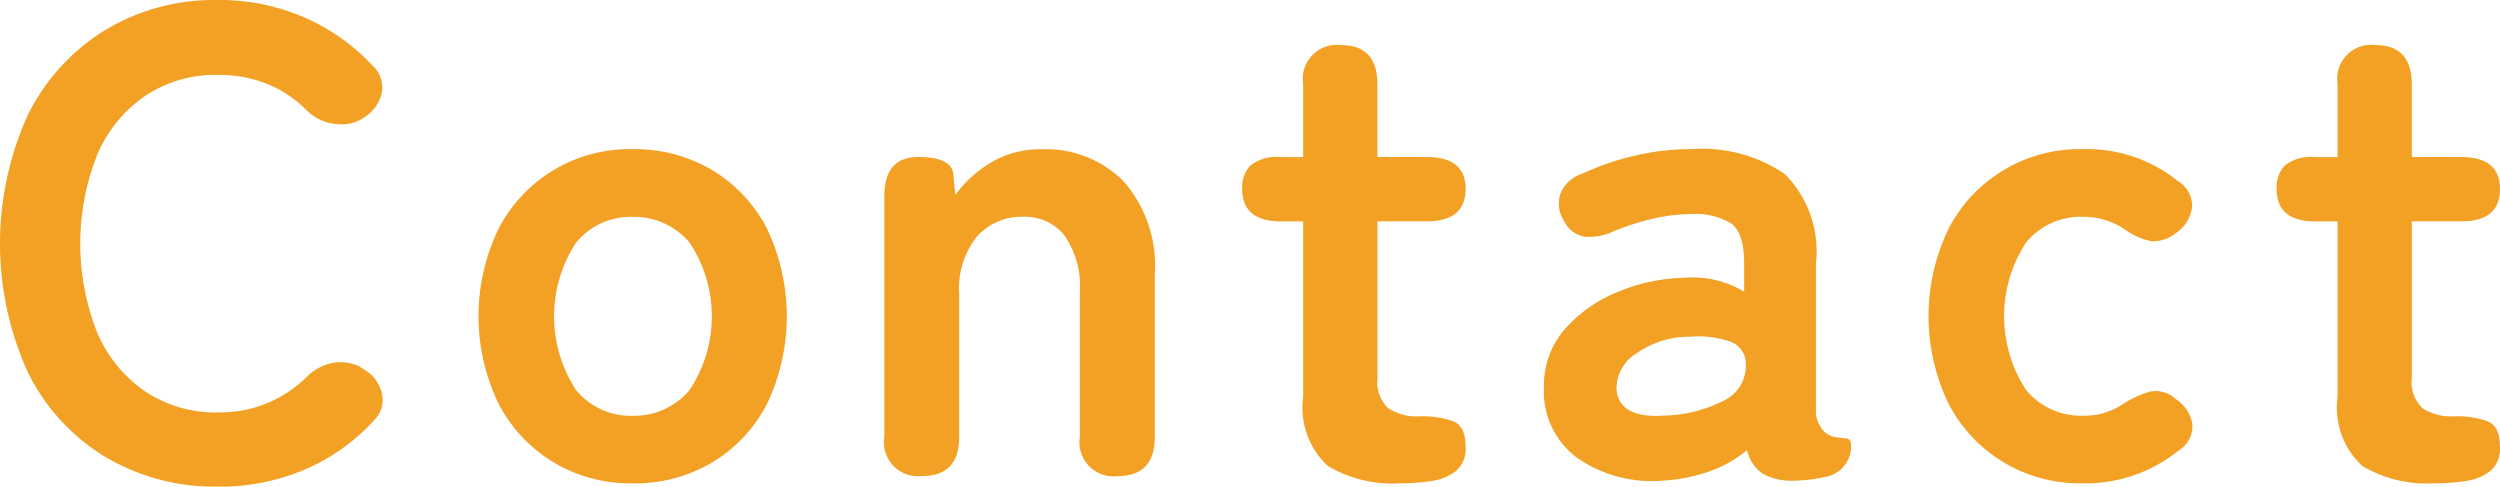 <svg xmlns="http://www.w3.org/2000/svg" width="71.649" height="13.946" viewBox="0 0 71.649 13.946">
  <g id="グループ_194" data-name="グループ 194" transform="translate(-1213.388 -5177)">
    <path id="パス_1355" data-name="パス 1355" d="M1733.81,55.946a6.107,6.107,0,0,1-3.221-.855,5.872,5.872,0,0,1-2.214-2.423,8.922,8.922,0,0,1,0-7.372,5.939,5.939,0,0,1,2.214-2.432A6.058,6.058,0,0,1,1733.81,42a6.122,6.122,0,0,1,2.478.494,5.883,5.883,0,0,1,1.967,1.387.843.843,0,0,1,.248.845,1.135,1.135,0,0,1-.513.656l-.095.057a1.167,1.167,0,0,1-.7.114,1.36,1.36,0,0,1-.837-.4,3.324,3.324,0,0,0-1.13-.75,3.737,3.737,0,0,0-1.415-.257,3.624,3.624,0,0,0-2.07.6,3.875,3.875,0,0,0-1.38,1.691,6.928,6.928,0,0,0,0,5.093,3.867,3.867,0,0,0,1.38,1.69,3.625,3.625,0,0,0,2.07.6,3.529,3.529,0,0,0,2.545-1.007,1.449,1.449,0,0,1,.78-.418,1.307,1.307,0,0,1,.76.114l.037.038a1.086,1.086,0,0,1,.562.636.828.828,0,0,1-.2.865,5.752,5.752,0,0,1-1.975,1.406,6.25,6.25,0,0,1-2.508.494" transform="translate(-514.19 5135)" fill="#f2a124"/>
    <path id="パス_1356" data-name="パス 1356" d="M1745.7,55.851a4.224,4.224,0,0,1-3.828-2.271,5.754,5.754,0,0,1,0-5.035,4.22,4.22,0,0,1,3.828-2.27,4.371,4.371,0,0,1,2.289.6,4.21,4.21,0,0,1,1.568,1.672,5.845,5.845,0,0,1,0,5.035,4.2,4.2,0,0,1-1.568,1.672,4.363,4.363,0,0,1-2.289.6m0-1.938a2.066,2.066,0,0,0,1.643-.741,3.815,3.815,0,0,0,0-4.218,2.066,2.066,0,0,0-1.643-.741,2.018,2.018,0,0,0-1.615.741,3.861,3.861,0,0,0,0,4.218,2.018,2.018,0,0,0,1.615.741" transform="translate(-514.19 5135)" fill="#f2a124"/>
    <path id="パス_1357" data-name="パス 1357" d="M1754.007,55.642a.975.975,0,0,1-1.084-1.121v-6.9q0-1.121.969-1.121T1754.9,47l.056.589a3.458,3.458,0,0,1,1.008-.922,2.753,2.753,0,0,1,1.481-.389,3.132,3.132,0,0,1,2.328.912,3.657,3.657,0,0,1,.9,2.679v4.655q0,1.121-1.064,1.121a.975.975,0,0,1-1.083-1.121V50.379a2.555,2.555,0,0,0-.437-1.625,1.434,1.434,0,0,0-1.178-.541,1.721,1.721,0,0,0-1.33.56,2.389,2.389,0,0,0-.513,1.663v4.085q0,1.121-1.063,1.121" transform="translate(-514.19 5135)" fill="#f2a124"/>
    <path id="パス_1358" data-name="パス 1358" d="M1767.7,55.851a3.61,3.61,0,0,1-2.062-.494,2.27,2.27,0,0,1-.712-1.976V48.346h-.627q-1.12,0-1.121-.931a.912.912,0,0,1,.238-.674,1.211,1.211,0,0,1,.864-.238h.646v-2.09a.975.975,0,0,1,1.084-1.121q1.042,0,1.044,1.121V46.5h1.407c.746,0,1.121.3,1.121.912s-.368.931-1.1.931h-1.425V52.83a1.021,1.021,0,0,0,.313.874,1.521,1.521,0,0,0,.9.228,2.6,2.6,0,0,1,.96.143c.234.094.352.339.352.731a.829.829,0,0,1-.277.693,1.476,1.476,0,0,1-.7.286,5.929,5.929,0,0,1-.9.066" transform="translate(-514.19 5135)" fill="#f2a124"/>
    <path id="パス_1359" data-name="パス 1359" d="M1775.229,55.775a3.762,3.762,0,0,1-2.441-.646,2.362,2.362,0,0,1-.961-2.033,2.447,2.447,0,0,1,.59-1.653,3.985,3.985,0,0,1,1.519-1.073,5.2,5.2,0,0,1,1.92-.409,2.826,2.826,0,0,1,.931.076,2.884,2.884,0,0,1,.778.323v-.8q0-.893-.379-1.159a1.958,1.958,0,0,0-1.121-.266,4.991,4.991,0,0,0-1.111.133,7.12,7.12,0,0,0-1.131.361,1.577,1.577,0,0,1-.846.152.828.828,0,0,1-.58-.456.916.916,0,0,1-.1-.769,1,1,0,0,1,.635-.58,7.558,7.558,0,0,1,1.491-.513,7.145,7.145,0,0,1,1.645-.19,4.206,4.206,0,0,1,2.66.713,3.136,3.136,0,0,1,.893,2.574v4.2a.8.8,0,0,0,.047.3.952.952,0,0,0,.086.171.606.606,0,0,0,.371.285,2.841,2.841,0,0,0,.35.047c.1.007.153.067.153.181a.887.887,0,0,1-.78.931,4.04,4.04,0,0,1-.854.1,1.7,1.7,0,0,1-.9-.2,1.118,1.118,0,0,1-.447-.675,3.445,3.445,0,0,1-1.1.617,4.789,4.789,0,0,1-1.311.257m-.039-1.862a3.934,3.934,0,0,0,1.758-.418,1.109,1.109,0,0,0,.656-1.083.66.66,0,0,0-.467-.627,2.7,2.7,0,0,0-1.111-.133,2.629,2.629,0,0,0-1.539.466,1.193,1.193,0,0,0-.588,1q.037.855,1.291.8" transform="translate(-514.19 5135)" fill="#f2a124"/>
    <path id="パス_1360" data-name="パス 1360" d="M1787.256,55.851a4.227,4.227,0,0,1-3.828-2.271,5.763,5.763,0,0,1,0-5.035,4.223,4.223,0,0,1,3.828-2.27,4.149,4.149,0,0,1,2.736.912.829.829,0,0,1,.409.76,1.05,1.05,0,0,1-.447.722,1.086,1.086,0,0,1-.713.247,2.041,2.041,0,0,1-.769-.342,2.113,2.113,0,0,0-1.216-.361,2.017,2.017,0,0,0-1.614.741,3.861,3.861,0,0,0,0,4.218,2.017,2.017,0,0,0,1.614.741,1.969,1.969,0,0,0,1.179-.342,2.911,2.911,0,0,1,.769-.351.859.859,0,0,1,.731.218,1.064,1.064,0,0,1,.475.712.805.805,0,0,1-.38.751,4.234,4.234,0,0,1-2.774.95" transform="translate(-514.19 5135)" fill="#f2a124"/>
    <path id="パス_1361" data-name="パス 1361" d="M1797.345,55.851a3.608,3.608,0,0,1-2.061-.494,2.27,2.27,0,0,1-.712-1.976V48.346h-.627q-1.122,0-1.121-.931a.908.908,0,0,1,.238-.674,1.209,1.209,0,0,1,.863-.238h.647v-2.09a.975.975,0,0,1,1.083-1.121q1.044,0,1.044,1.121V46.5h1.407q1.121,0,1.121.912,0,.931-1.1.931H1796.7V52.83a1.021,1.021,0,0,0,.314.874,1.519,1.519,0,0,0,.9.228,2.6,2.6,0,0,1,.96.143c.234.094.352.339.352.731a.829.829,0,0,1-.277.693,1.475,1.475,0,0,1-.7.286,5.929,5.929,0,0,1-.9.066" transform="translate(-514.19 5135)" fill="#f2a124"/>
  </g>
</svg>
